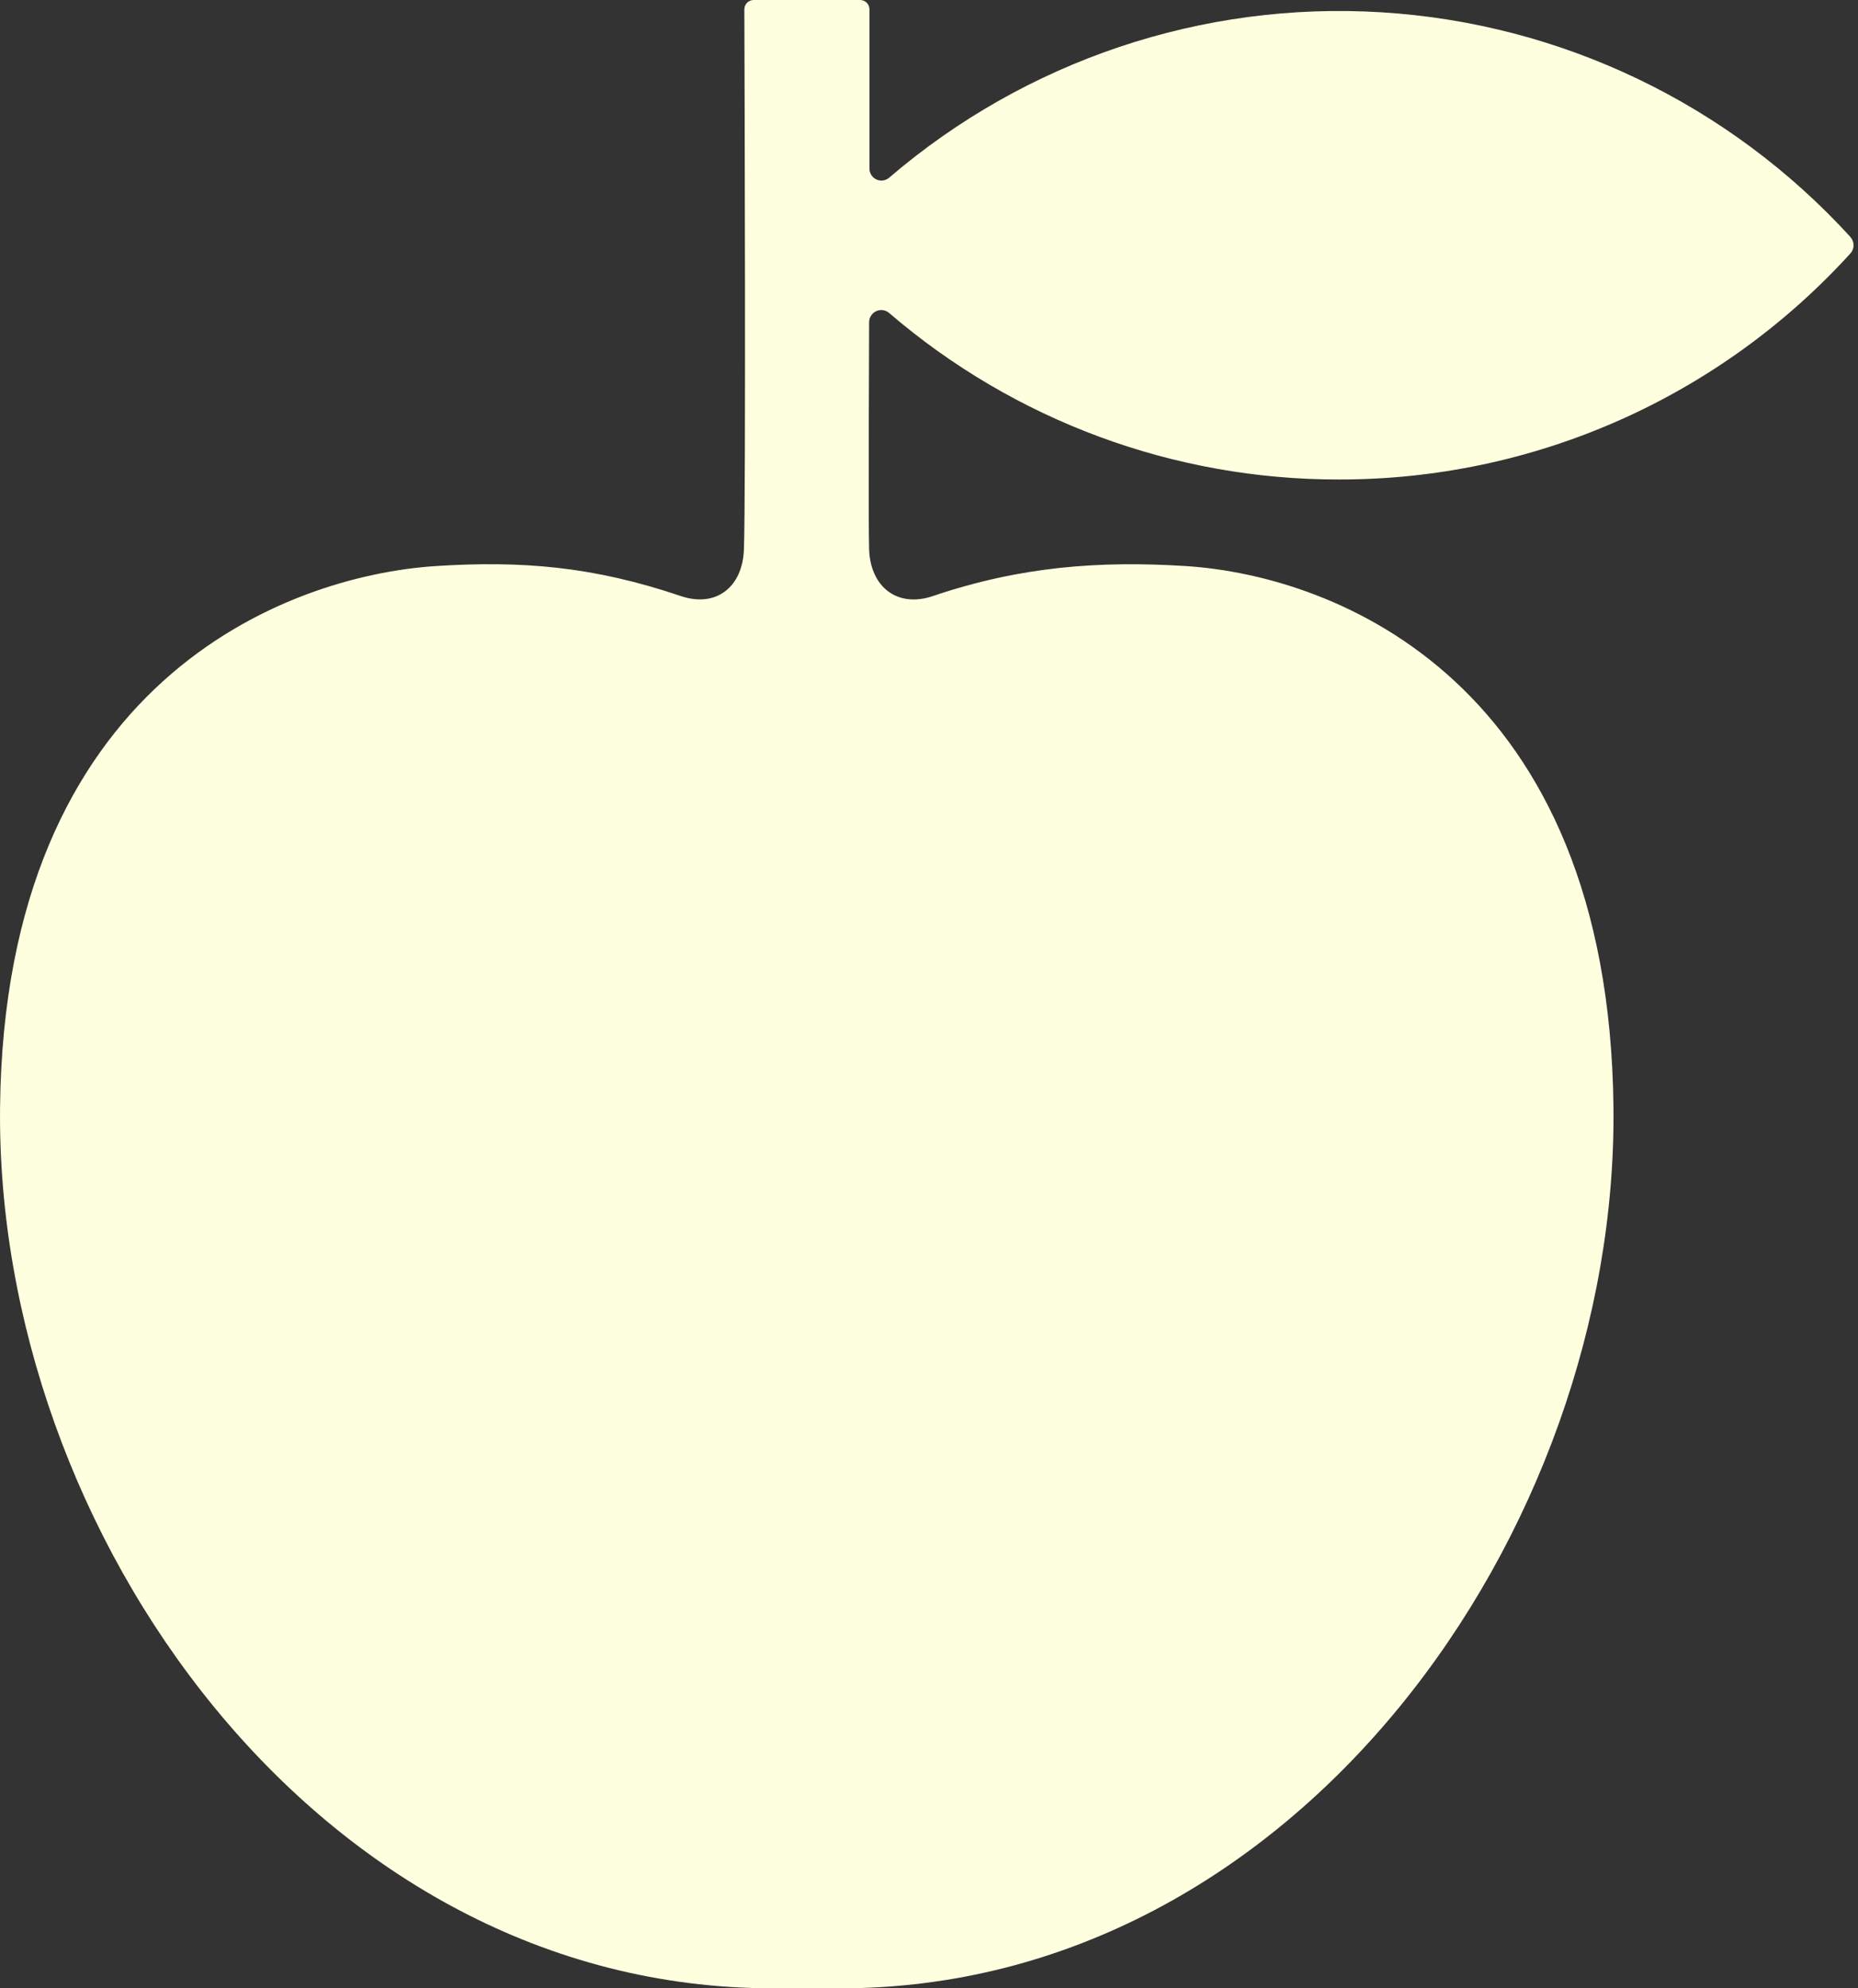 <?xml version="1.0" encoding="UTF-8"?> <svg xmlns="http://www.w3.org/2000/svg" width="57" height="61" viewBox="0 0 57 61" fill="none"><rect x="0" y="0" width="57" height="61" fill="#333333" stroke="none"/><path d="M56.77 7.273C53.046 3.19 47.891 0.718 42.391 0.378C36.89 0.037 31.473 1.856 27.279 5.45C27.226 5.496 27.161 5.526 27.091 5.536C27.022 5.546 26.951 5.535 26.887 5.506C26.823 5.477 26.769 5.43 26.731 5.37C26.693 5.311 26.673 5.242 26.673 5.172V0.287C26.673 0.211 26.643 0.138 26.589 0.084C26.536 0.03 26.463 1.21818e-06 26.387 1.21818e-06H23.122C23.084 -0 23.047 0.007 23.012 0.022C22.977 0.036 22.946 0.057 22.919 0.084C22.892 0.111 22.871 0.143 22.857 0.178C22.843 0.213 22.835 0.25 22.835 0.288C22.843 2.377 22.884 15.203 22.822 16.859C22.78 18.01 21.97 18.654 20.882 18.285C18.185 17.372 15.996 17.199 13.372 17.366C8.739 17.667 0.146 20.948 0.002 33.961C-0.143 46.974 9.729 61 23.718 61H25.782C39.769 61 49.643 46.975 49.498 33.961C49.354 20.947 41.023 17.667 36.386 17.367C33.762 17.2 31.314 17.372 28.618 18.287C27.531 18.655 26.706 18.012 26.663 16.861C26.636 16.129 26.663 9.889 26.663 9.889C26.663 9.818 26.682 9.748 26.72 9.688C26.758 9.627 26.811 9.579 26.875 9.549C26.939 9.518 27.01 9.506 27.08 9.515C27.151 9.524 27.217 9.552 27.271 9.597C31.119 12.905 36.017 14.719 41.08 14.71C44.031 14.714 46.95 14.1 49.651 12.906C52.353 11.711 54.776 9.964 56.767 7.775C56.83 7.706 56.864 7.617 56.864 7.524C56.864 7.431 56.83 7.342 56.767 7.273H56.77Z" fill="#FEFFDF"></path></svg> 
